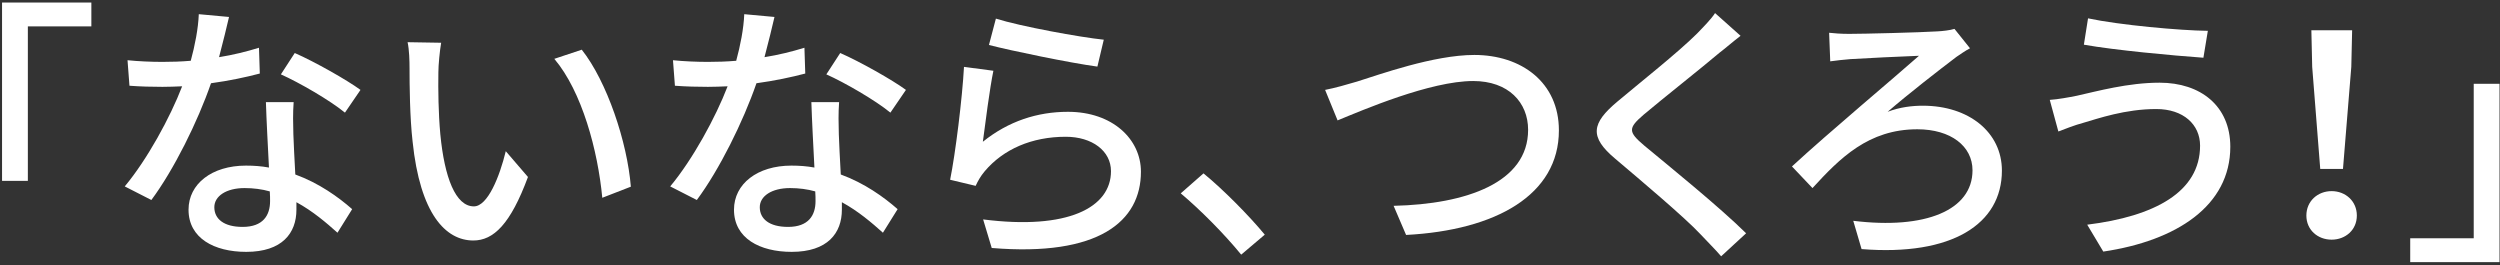 <svg width="631" height="67" viewBox="0 0 631 67" fill="none" xmlns="http://www.w3.org/2000/svg">
<rect x="0" y="0" width="631" height="67" fill="#333333" stroke="none"/>
<path d="M0.519 45.65H7.029V6.66H23.059V0.64H0.519V45.65Z" fill="white"/>
<path d="M90.987 22.69C87.556 20.17 79.366 15.55 74.396 13.38L70.896 18.77C75.586 20.87 83.216 25.28 87.067 28.43L90.987 22.69ZM65.366 12.05C62.216 13.03 58.786 13.87 55.286 14.43C56.336 10.51 57.246 6.66 57.806 4.28L50.176 3.58C50.036 7.22 49.196 11.49 48.146 15.34C45.696 15.55 43.316 15.62 41.006 15.62C38.206 15.62 34.916 15.48 32.186 15.2L32.676 21.64C35.476 21.85 38.346 21.92 41.006 21.92C42.686 21.92 44.296 21.85 45.976 21.78C42.966 29.62 37.156 40.26 31.486 47.05L38.206 50.48C43.876 42.85 49.896 30.74 53.256 21.01C57.876 20.38 62.146 19.47 65.576 18.56L65.366 12.05ZM68.166 50.76C68.166 54.33 66.416 57.27 61.236 57.27C56.476 57.27 54.096 55.24 54.096 52.3C54.096 49.5 57.106 47.47 61.726 47.47C63.966 47.47 66.136 47.75 68.097 48.31C68.166 49.29 68.166 50.06 68.166 50.76ZM67.116 25.77C67.256 30.32 67.606 36.83 67.886 42.29C65.996 41.94 64.106 41.8 62.076 41.8C53.466 41.8 47.586 46.42 47.586 52.93C47.586 60.14 54.096 63.57 62.146 63.57C71.246 63.57 74.817 58.81 74.817 52.93V51.04C78.946 53.28 82.446 56.29 85.177 58.74L88.886 52.79C85.386 49.71 80.486 46.21 74.536 44.04C74.326 40.12 74.116 36.13 74.046 33.89C73.976 31.09 73.906 28.71 74.116 25.77H67.116Z" fill="white"/>
<path d="M111.347 10.79L102.877 10.65C103.297 12.54 103.367 15.41 103.367 17.16C103.367 21.36 103.437 29.62 104.137 35.71C106.027 53.98 112.467 60.7 119.467 60.7C124.577 60.7 128.847 56.57 133.257 44.67L127.657 38.16C126.117 44.53 123.107 52.09 119.607 52.09C114.987 52.09 112.187 44.81 111.137 33.89C110.647 28.5 110.577 22.62 110.647 18.28C110.647 16.39 110.997 12.82 111.347 10.79ZM146.837 12.54L139.907 14.85C146.907 23.11 150.897 38.02 152.017 49.92L159.227 47.12C158.317 35.85 153.207 20.59 146.837 12.54Z" fill="white"/>
<path d="M228.659 22.69C225.229 20.17 217.039 15.55 212.069 13.38L208.569 18.77C213.259 20.87 220.889 25.28 224.739 28.43L228.659 22.69ZM203.039 12.05C199.889 13.03 196.459 13.87 192.959 14.43C194.009 10.51 194.919 6.66 195.479 4.28L187.849 3.58C187.709 7.22 186.869 11.49 185.819 15.34C183.369 15.55 180.989 15.62 178.679 15.62C175.879 15.62 172.589 15.48 169.859 15.2L170.349 21.64C173.149 21.85 176.019 21.92 178.679 21.92C180.359 21.92 181.969 21.85 183.649 21.78C180.639 29.62 174.829 40.26 169.159 47.05L175.879 50.48C181.549 42.85 187.569 30.74 190.929 21.01C195.549 20.38 199.819 19.47 203.249 18.56L203.039 12.05ZM205.839 50.76C205.839 54.33 204.089 57.27 198.909 57.27C194.149 57.27 191.769 55.24 191.769 52.3C191.769 49.5 194.779 47.47 199.399 47.47C201.639 47.47 203.809 47.75 205.769 48.31C205.839 49.29 205.839 50.06 205.839 50.76ZM204.789 25.77C204.929 30.32 205.279 36.83 205.559 42.29C203.669 41.94 201.779 41.8 199.749 41.8C191.139 41.8 185.259 46.42 185.259 52.93C185.259 60.14 191.769 63.57 199.819 63.57C208.919 63.57 212.489 58.81 212.489 52.93V51.04C216.619 53.28 220.119 56.29 222.849 58.74L226.559 52.79C223.059 49.71 218.159 46.21 212.209 44.04C211.999 40.12 211.789 36.13 211.719 33.89C211.649 31.09 211.579 28.71 211.789 25.77H204.789Z" fill="white"/>
<path d="M249.612 11.35C254.932 12.75 270.192 15.9 276.982 16.81L278.592 10.02C272.502 9.39 257.592 6.66 251.362 4.7L249.612 11.35ZM250.732 17.86L243.312 16.88C242.892 24.72 241.142 38.86 239.812 45.37L246.252 46.91C246.812 45.72 247.442 44.53 248.562 43.2C253.252 37.67 260.392 34.52 269.002 34.52C275.652 34.52 280.412 38.09 280.412 43.2C280.412 52.37 269.562 58.11 248.142 55.38L250.312 62.59C277.332 64.83 287.972 55.87 287.972 43.34C287.972 35.15 280.832 28.22 269.562 28.22C261.792 28.22 254.512 30.6 248.072 35.78C248.632 31.51 249.822 22.2 250.732 17.86Z" fill="white"/>
<path d="M319.23 59.23C315.24 54.4 308.73 47.82 303.76 43.76L298.02 48.8C302.92 52.93 308.87 58.88 313.28 64.27L319.23 59.23Z" fill="white"/>
<path d="M334.456 22.69L337.606 30.39C343.906 27.8 360.986 20.45 371.836 20.45C380.726 20.45 385.696 25.84 385.696 32.77C385.696 46.07 370.156 51.53 351.746 51.95L354.896 59.3C377.646 58.11 393.466 49.15 393.466 32.91C393.466 20.8 384.016 13.87 372.116 13.87C361.896 13.87 348.106 18.84 342.506 20.59C339.916 21.36 336.976 22.2 334.456 22.69Z" fill="white"/>
<path d="M432.878 3.3C431.968 4.77 429.938 6.8 428.328 8.48C423.638 13.17 413.558 21.15 408.238 25.63C401.728 31.09 401.028 34.52 407.748 40.12C414.118 45.51 425.318 54.96 429.098 59.02C430.778 60.84 432.738 62.73 434.418 64.69L440.718 58.88C433.928 52.16 420.838 41.59 415.028 36.76C410.898 33.26 410.898 32.35 414.888 28.92C419.788 24.79 429.378 17.23 433.998 13.31C435.398 12.26 437.568 10.37 439.318 9.04L432.878 3.3Z" fill="white"/>
<path d="M461.671 8.27L461.951 15.48C463.421 15.27 465.381 15.06 467.061 14.92C470.421 14.71 480.291 14.22 484.351 14.08C478.611 19.19 461.461 33.54 452.291 42.01L457.471 47.47C464.401 39.91 471.611 32.63 483.931 32.63C492.401 32.63 497.861 36.9 497.861 42.99C497.861 53.07 485.961 57.97 467.761 55.73L469.861 62.87C492.751 64.69 505.281 56.5 505.281 43.06C505.281 33.4 496.951 26.68 485.331 26.68C482.671 26.68 479.521 27.03 476.441 28.22C481.621 23.74 489.181 17.86 493.801 14.36C494.641 13.8 496.111 12.75 497.231 12.19L493.311 7.29C492.191 7.64 490.371 7.85 488.971 7.92C484.491 8.2 470.351 8.55 466.711 8.55C464.611 8.55 462.931 8.41 461.671 8.27Z" fill="white"/>
<path d="M555.3 36.76C555.3 48.45 543.82 54.61 526.81 56.71L530.87 63.5C549.35 60.77 562.93 51.95 562.93 37.04C562.93 26.75 555.44 20.87 545.08 20.87C537.1 20.87 529.26 23.04 524.22 24.16C522.12 24.58 519.46 25.07 517.36 25.21L519.53 33.19C521.35 32.49 523.66 31.58 525.76 31.02C529.61 29.9 536.4 27.52 544.24 27.52C551.1 27.52 555.3 31.44 555.3 36.76ZM527.02 4.63L525.97 11.28C533.88 12.68 548.3 14.01 556.14 14.57L557.26 7.78C550.26 7.71 534.86 6.31 527.02 4.63Z" fill="white"/>
<path d="M585.628 42.64H591.368L593.468 16.88L593.678 7.64H583.388L583.598 16.88L585.628 42.64ZM588.498 60.49C591.998 60.49 594.868 58.04 594.868 54.4C594.868 50.76 591.998 48.24 588.498 48.24C584.998 48.24 582.128 50.76 582.128 54.4C582.128 58.04 584.998 60.49 588.498 60.49Z" fill="white"/>
<path d="M630.879 21.15H624.369V60.14H608.339V66.16H630.879V21.15Z" fill="white"/>
</svg>
